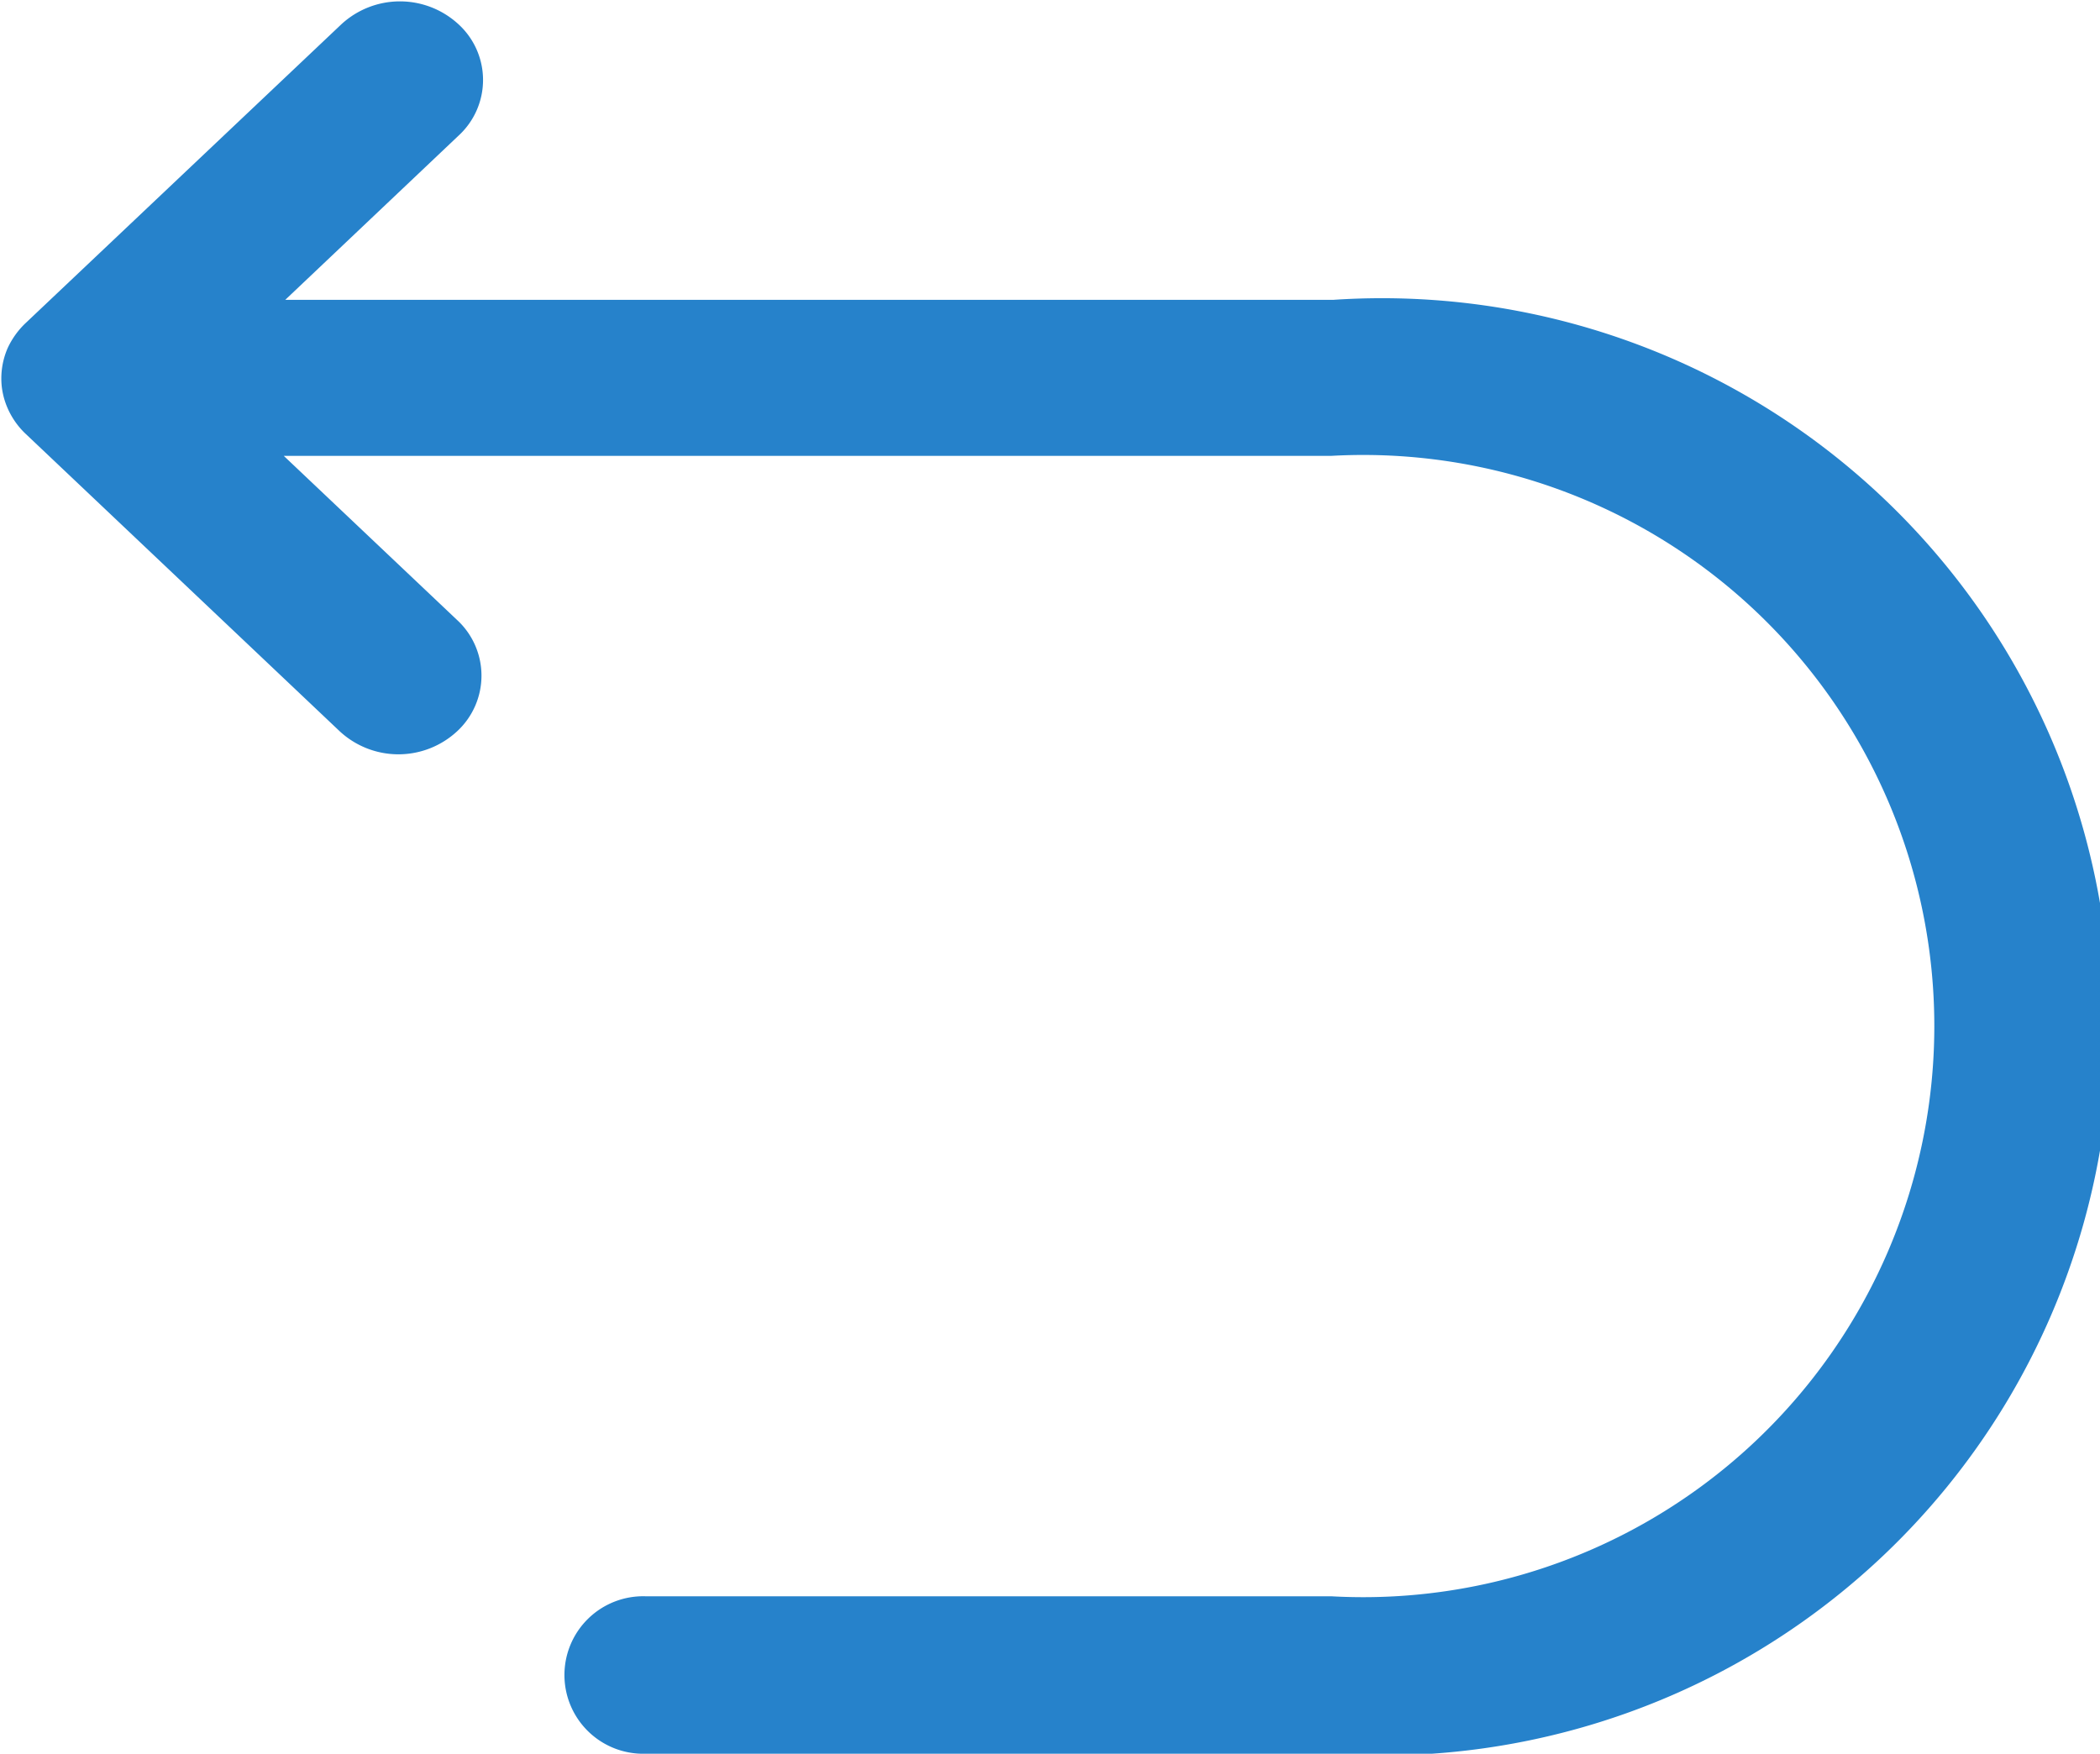 <svg xmlns="http://www.w3.org/2000/svg" width="18" height="15.031" viewBox="0 0 18 15.031">
<defs>
    <style>
      .cls-1 {
        fill: #2682cb;
        fill-rule: evenodd;
      }
    </style>
  </defs>
  <path id="Forma_1" data-name="Forma 1" class="cls-1" d="M126.414,248h-5.875a0.675,0.675,0,1,1,0-1.349h5.875a4.895,4.895,0,1,0,0-9.775h-8.982l1.486,1.407a0.649,0.649,0,0,1,0,.954,0.74,0.74,0,0,1-1.006,0l-2.7-2.557h0l0,0h0a0,0,0,0,1,0,0h0a0.674,0.674,0,0,1-.178-0.3h0a0.7,0.7,0,0,1-.017-0.082h0a0.652,0.652,0,0,1,.048-0.344,0.7,0.7,0,0,1,.16-0.221l2.7-2.555a0.74,0.74,0,0,1,1.006,0,0.647,0.647,0,0,1,0,.953l-1.486,1.408h8.982A6.245,6.245,0,1,1,126.414,248Z" transform="translate(-115 -232.969)"/>
</svg>
